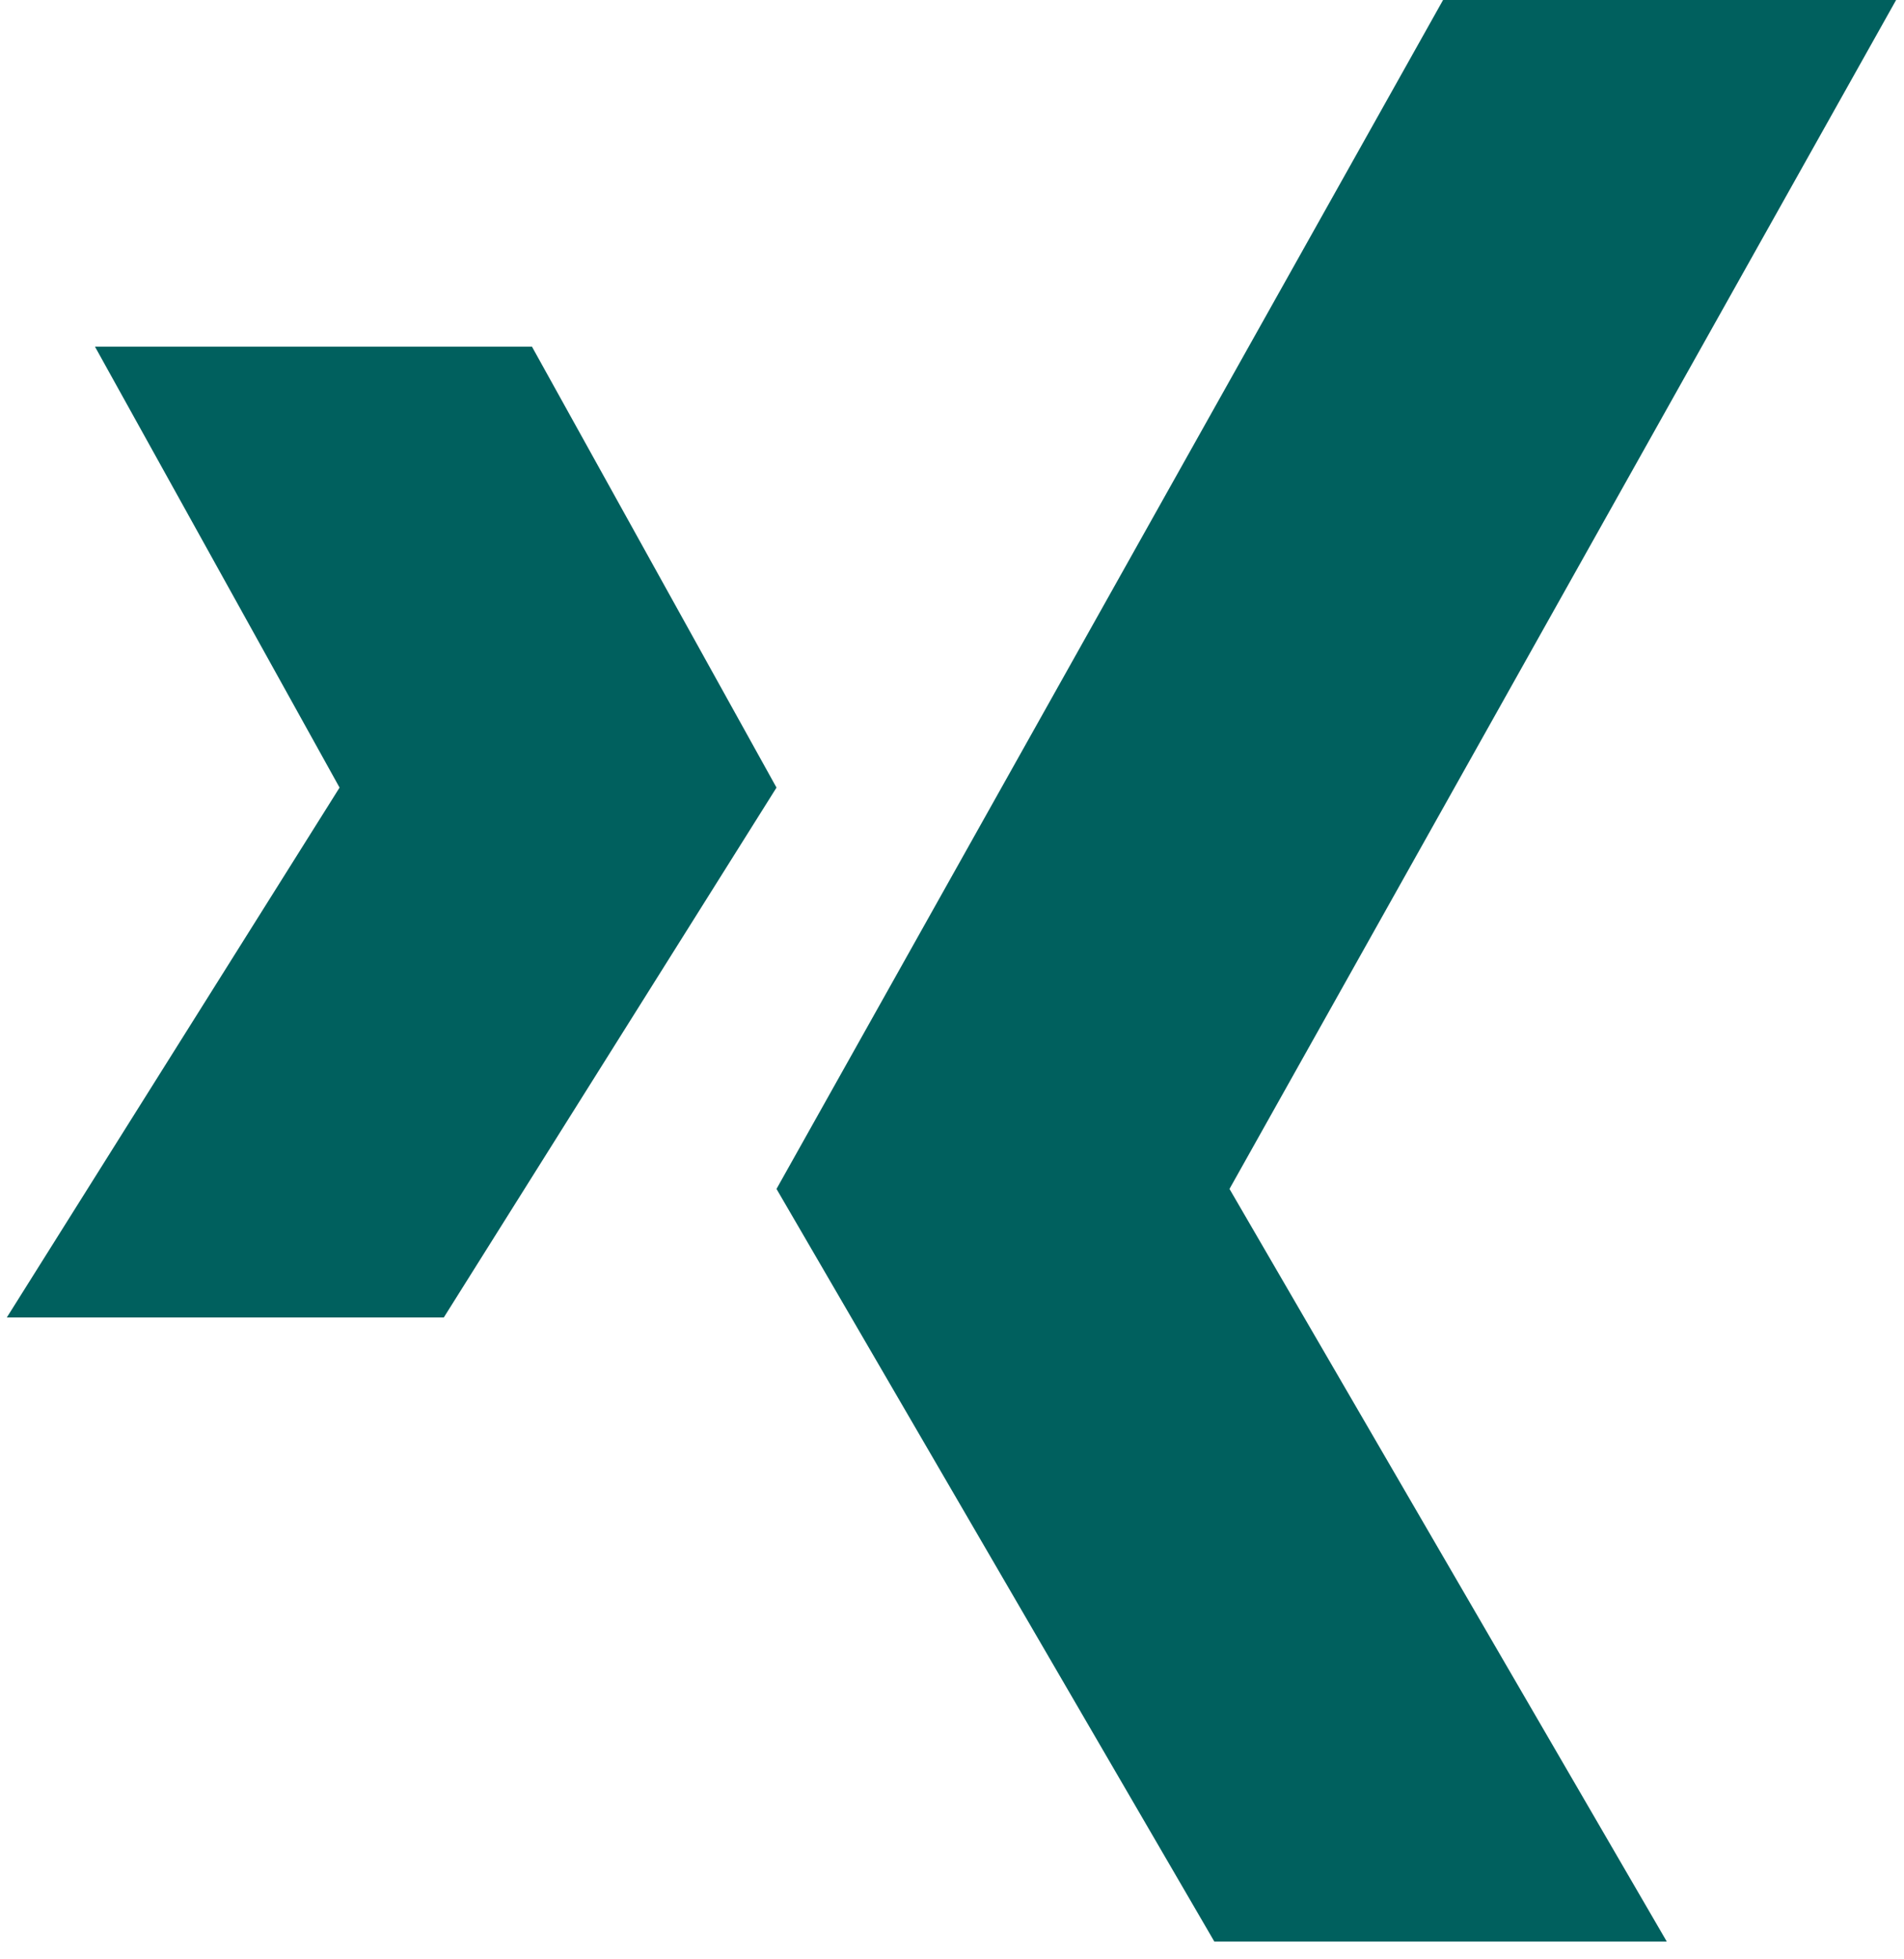 <?xml version="1.0" encoding="UTF-8"?>
<svg width="35px" height="36px" viewBox="0 0 35 36" version="1.1" xmlns="http://www.w3.org/2000/svg" xmlns:xlink="http://www.w3.org/1999/xlink">
    <!-- Generator: Sketch 63.1 (92452) - https://sketch.com -->
    <title>Group 43</title>
    <desc>Created with Sketch.</desc>
    <g id="01-layout" stroke="none" stroke-width="1" fill="none" fill-rule="evenodd">
        <g id="vegasystems-0100-templates" transform="translate(-969, -15058)" fill="#00605E">
            <g id="Group-43" transform="translate(969.125, 15058)">
                <polygon id="Fill-2" points="9.654 6.37 1.621 6.37 6.117 14.471 4.78249918e-14 24.207 8.033 24.207 14.149 14.471"></polygon>
                <polygon id="Fill-3" points="26.402 5.61328761e-13 34.73 5.61328761e-13 22.476 21.845 30.514 35.673 22.197 35.673 14.149 21.845"></polygon>
            </g>
        </g>
    </g>
</svg>